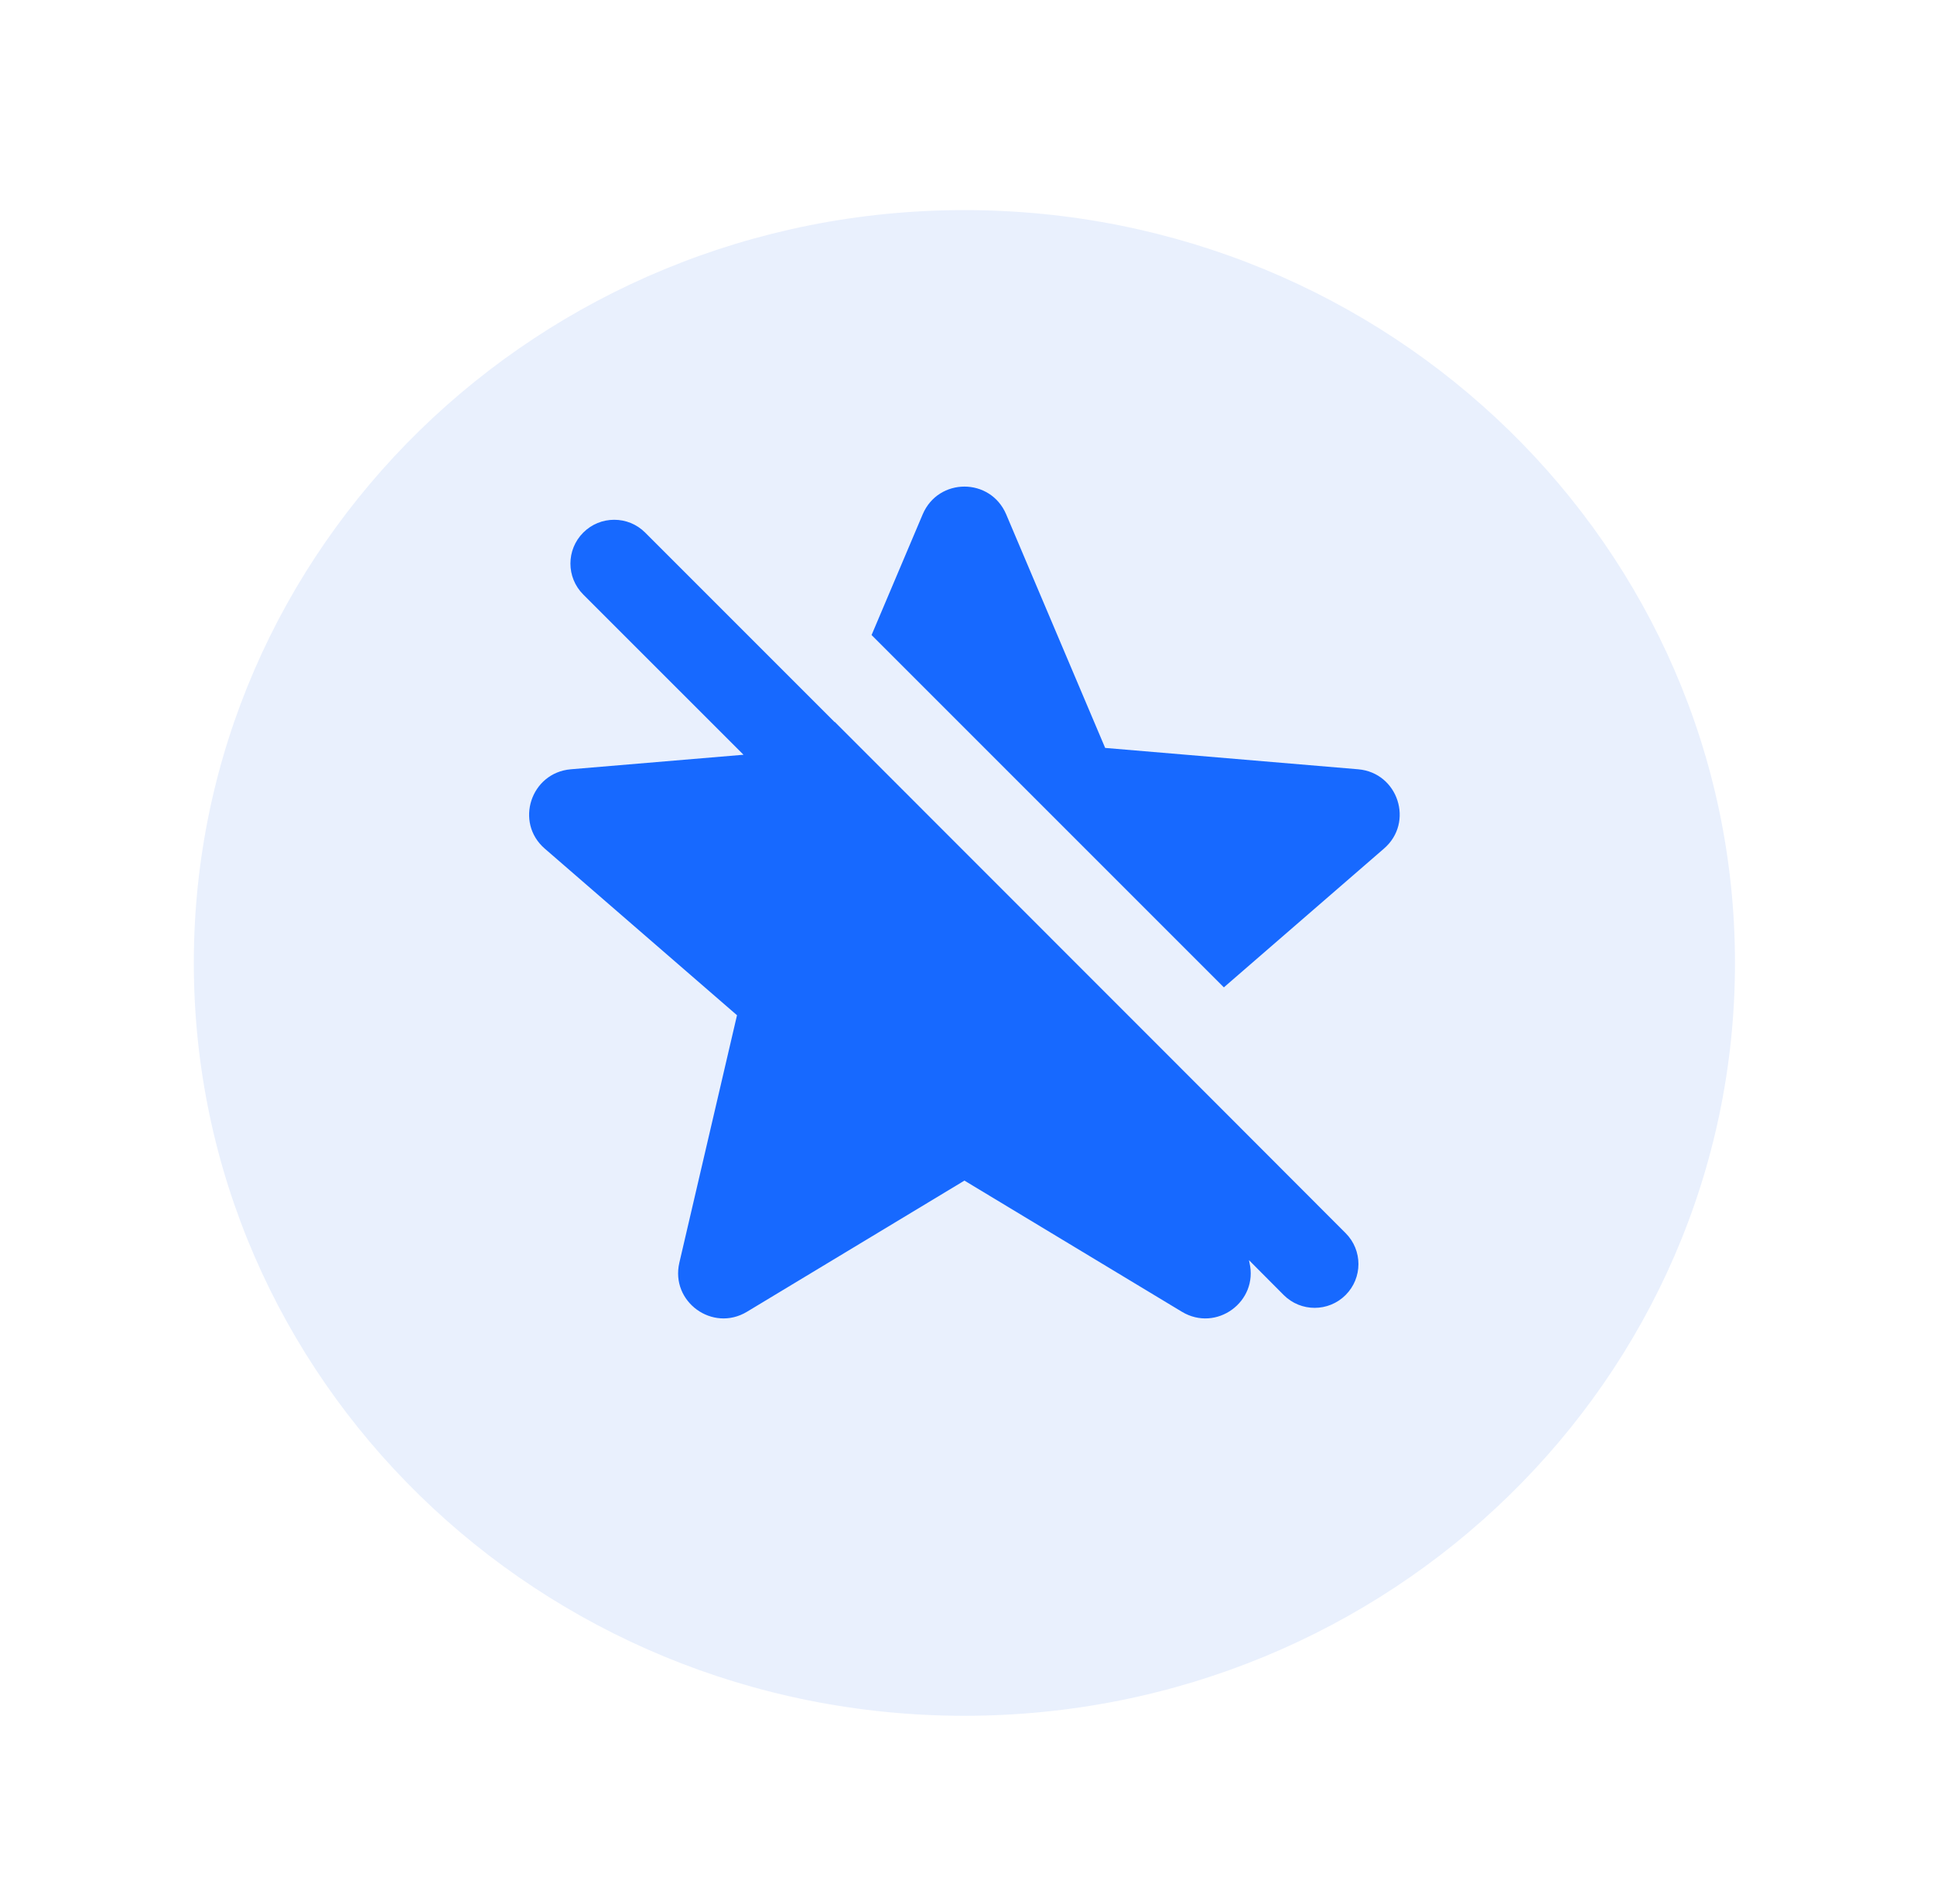 <svg width="64" height="63" viewBox="0 0 64 63" fill="none" xmlns="http://www.w3.org/2000/svg">
<g filter="url(#filter0_d)">
<path d="M6.414 29.863C6.414 16.105 17.831 4.952 31.914 4.952C45.997 4.952 57.414 16.105 57.414 29.863C57.414 43.621 45.997 54.774 31.914 54.774C17.831 54.774 6.414 43.621 6.414 29.863Z" fill="#E9F0FD"/>
</g>
<path d="M31.915 16.101C31.355 16.101 30.794 16.407 30.534 17.018L28.842 21.013L40.5 32.671L45.796 28.081C46.804 27.215 46.266 25.569 44.947 25.455L36.572 24.748L33.296 17.018C33.035 16.407 32.475 16.101 31.915 16.101ZM20.325 17.199C19.952 17.199 19.584 17.34 19.301 17.623C18.735 18.189 18.735 19.106 19.301 19.672L24.604 24.974L18.888 25.455C17.564 25.569 17.026 27.215 18.028 28.081L24.389 33.593L22.481 41.782C22.181 43.072 23.579 44.09 24.717 43.406L31.915 39.065L39.113 43.406C40.251 44.09 41.648 43.072 41.348 41.782L41.331 41.697L42.48 42.851C43.046 43.417 43.963 43.417 44.529 42.851C45.095 42.285 45.095 41.368 44.529 40.803L40.087 36.355L40.081 36.349L27.625 23.888L27.62 23.893L21.35 17.623C21.067 17.34 20.699 17.199 20.325 17.199Z" fill="#1769FF"/>
<defs>
<filter id="filter0_d" x="0.414" y="0.952" width="63" height="61.822" filterUnits="userSpaceOnUse" color-interpolation-filters="sRGB">
<feFlood flood-opacity="0" result="BackgroundImageFix"/>
<feColorMatrix in="SourceAlpha" type="matrix" values="0 0 0 0 0 0 0 0 0 0 0 0 0 0 0 0 0 0 127 0"/>
<feOffset dy="2"/>
<feGaussianBlur stdDeviation="3"/>
<feColorMatrix type="matrix" values="0 0 0 0 0.125 0 0 0 0 0.352 0 0 0 0 0.767 0 0 0 0.13 0"/>
<feBlend mode="normal" in2="BackgroundImageFix" result="effect1_dropShadow"/>
<feBlend mode="normal" in="SourceGraphic" in2="effect1_dropShadow" result="shape"/>
</filter>
</defs>
</svg>
